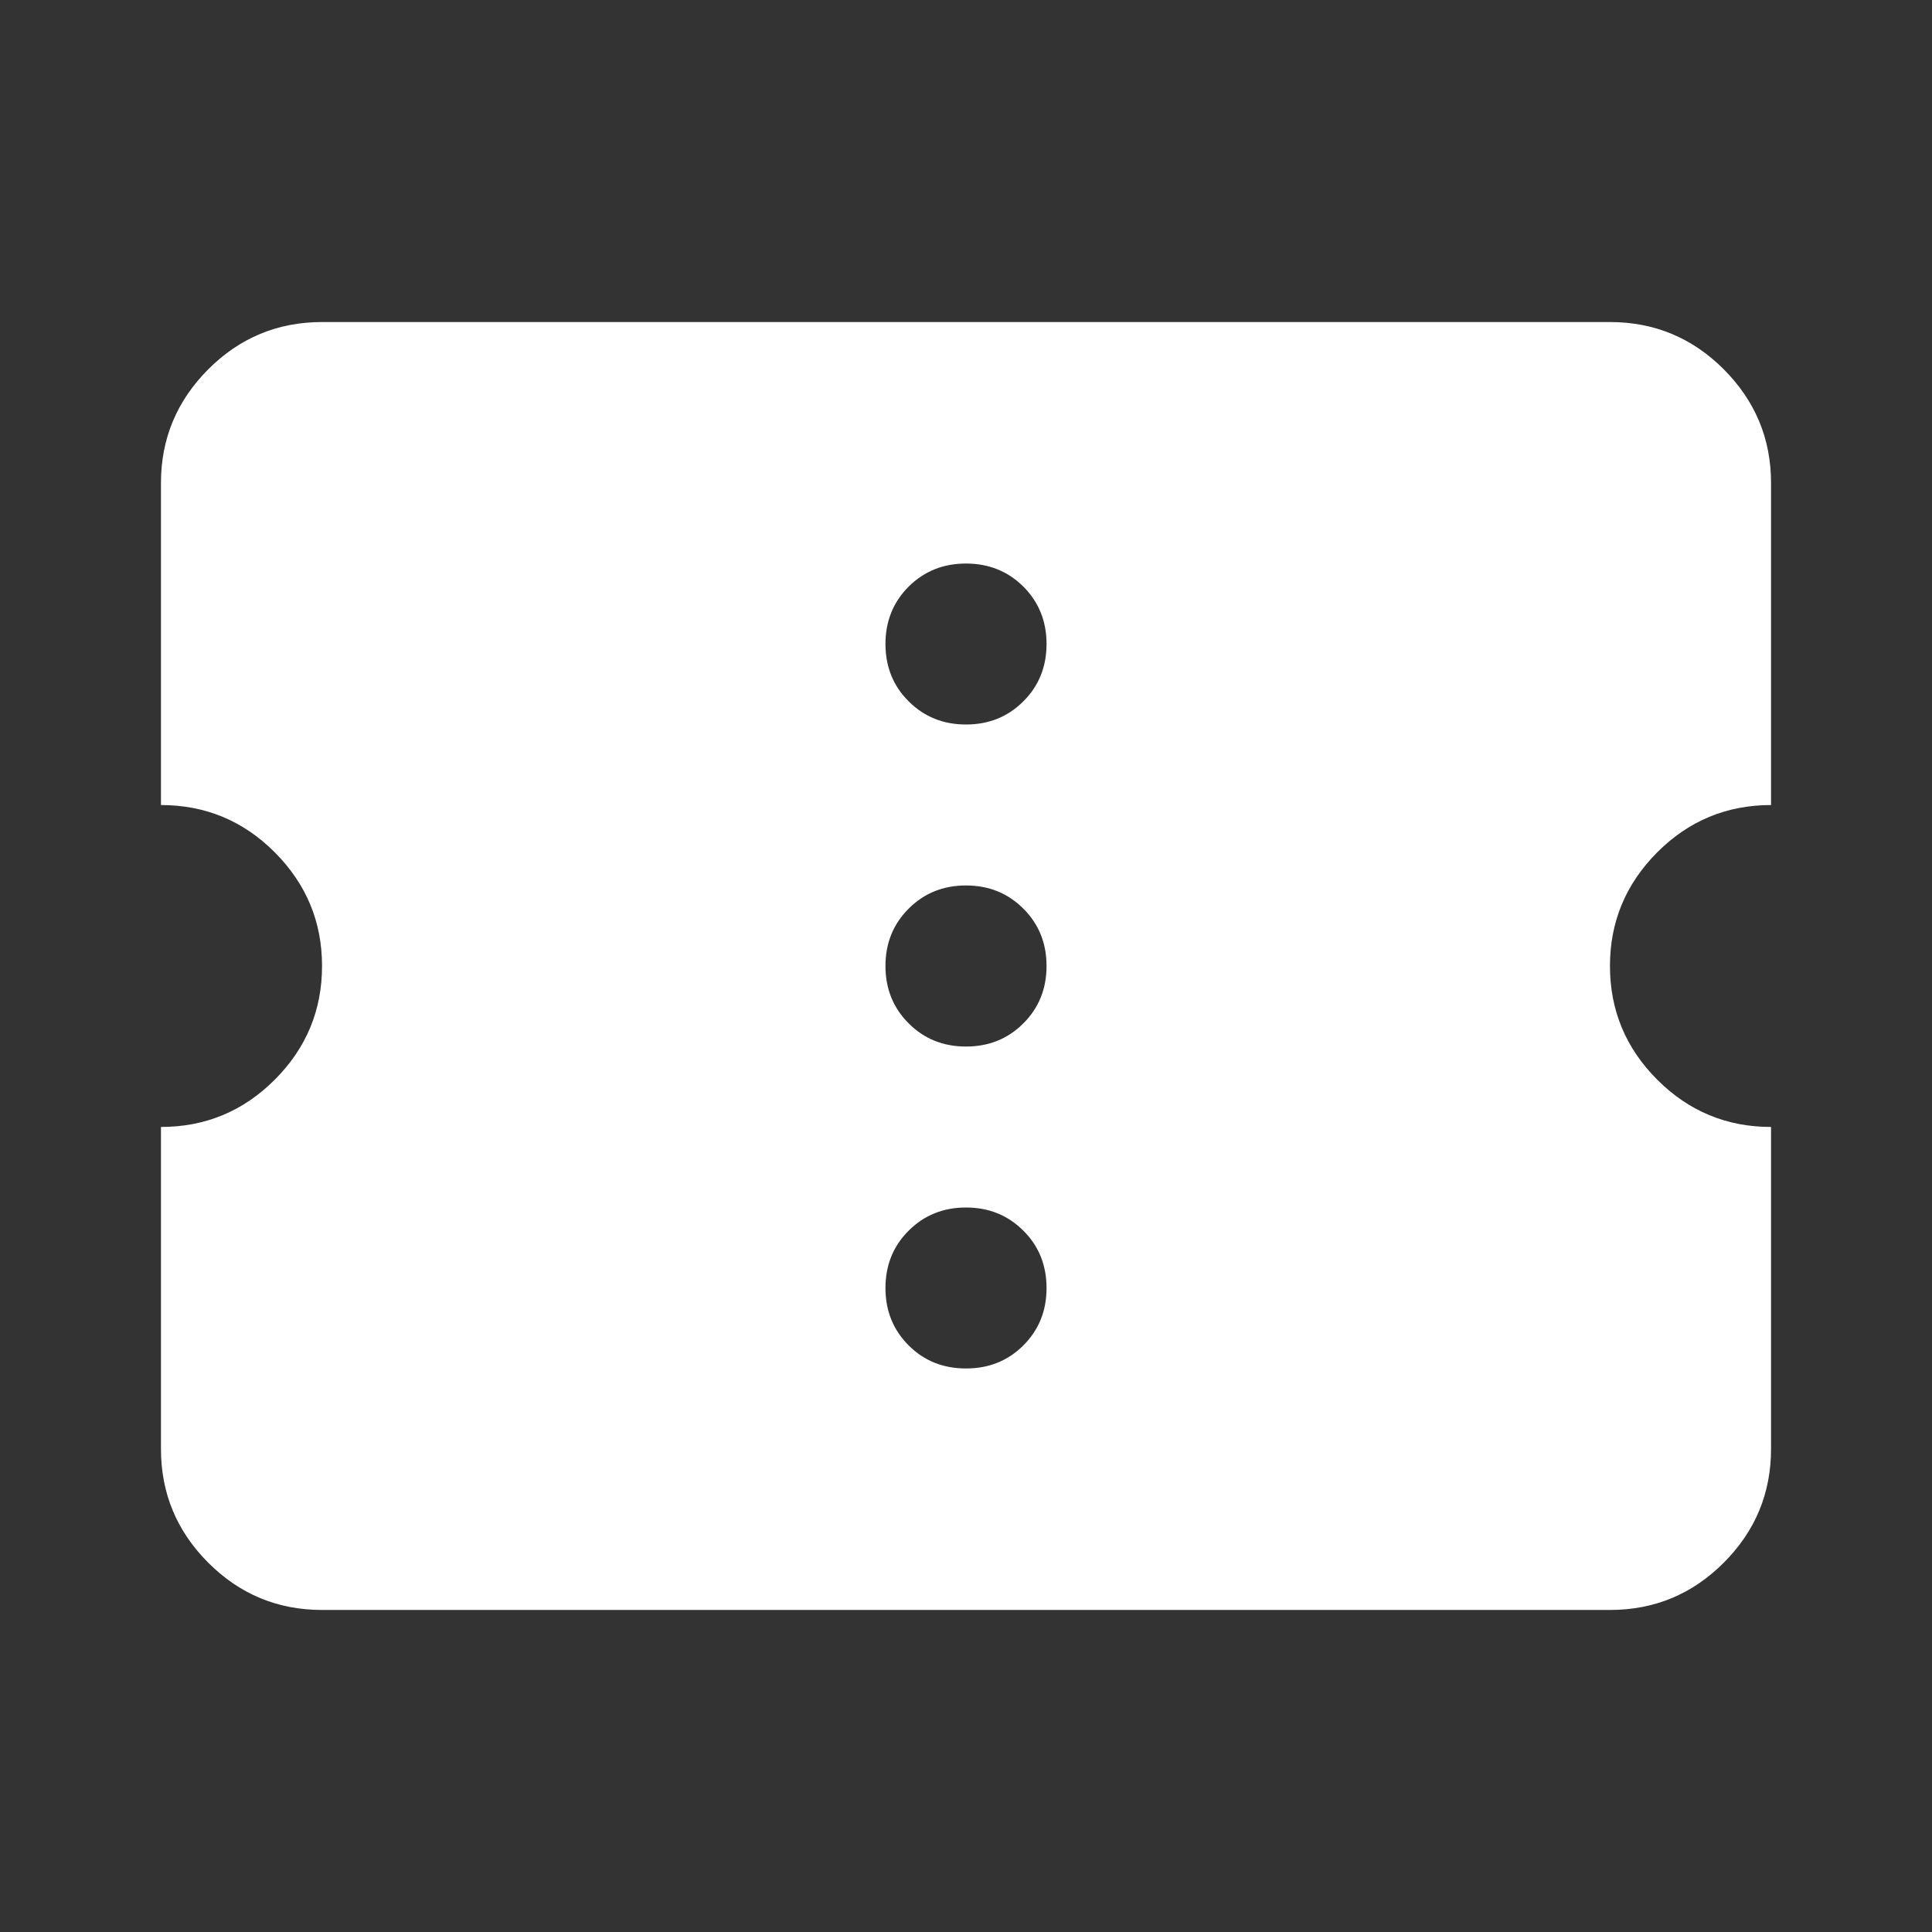 <svg width="16" height="16" viewBox="0 0 16 16" fill="none" xmlns="http://www.w3.org/2000/svg">
<rect x="0" y="0" width="16" height="16" fill="#333333" stroke="none"/>
<mask id="mask0_5403_11664" style="mask-type:alpha" maskUnits="userSpaceOnUse" x="0" y="0" width="16" height="16">
<rect width="16" height="16" fill="#D9D9D9"/>
</mask>
<g mask="url(#mask0_5403_11664)">
<path d="M8 11.333C8.189 11.333 8.347 11.27 8.475 11.142C8.603 11.014 8.667 10.856 8.667 10.667C8.667 10.478 8.603 10.319 8.475 10.192C8.347 10.064 8.189 10 8 10C7.811 10 7.653 10.064 7.525 10.192C7.397 10.319 7.333 10.478 7.333 10.667C7.333 10.856 7.397 11.014 7.525 11.142C7.653 11.27 7.811 11.333 8 11.333ZM8 8.667C8.189 8.667 8.347 8.603 8.475 8.475C8.603 8.347 8.667 8.189 8.667 8C8.667 7.811 8.603 7.653 8.475 7.525C8.347 7.397 8.189 7.333 8 7.333C7.811 7.333 7.653 7.397 7.525 7.525C7.397 7.653 7.333 7.811 7.333 8C7.333 8.189 7.397 8.347 7.525 8.475C7.653 8.603 7.811 8.667 8 8.667ZM8 6C8.189 6 8.347 5.936 8.475 5.808C8.603 5.681 8.667 5.522 8.667 5.333C8.667 5.145 8.603 4.986 8.475 4.858C8.347 4.731 8.189 4.667 8 4.667C7.811 4.667 7.653 4.731 7.525 4.858C7.397 4.986 7.333 5.145 7.333 5.333C7.333 5.522 7.397 5.681 7.525 5.808C7.653 5.936 7.811 6 8 6ZM13.333 13.333H2.667C2.3 13.333 1.986 13.203 1.725 12.942C1.464 12.681 1.333 12.367 1.333 12V9.333C1.7 9.333 2.014 9.203 2.275 8.942C2.536 8.681 2.667 8.367 2.667 8C2.667 7.633 2.536 7.32 2.275 7.058C2.014 6.797 1.7 6.667 1.333 6.667V4C1.333 3.633 1.464 3.32 1.725 3.058C1.986 2.797 2.3 2.667 2.667 2.667H13.333C13.7 2.667 14.014 2.797 14.275 3.058C14.536 3.32 14.667 3.633 14.667 4V6.667C14.3 6.667 13.986 6.797 13.725 7.058C13.464 7.32 13.333 7.633 13.333 8C13.333 8.367 13.464 8.681 13.725 8.942C13.986 9.203 14.3 9.333 14.667 9.333V12C14.667 12.367 14.536 12.681 14.275 12.942C14.014 13.203 13.7 13.333 13.333 13.333Z" fill="white"/>
</g>
</svg>
